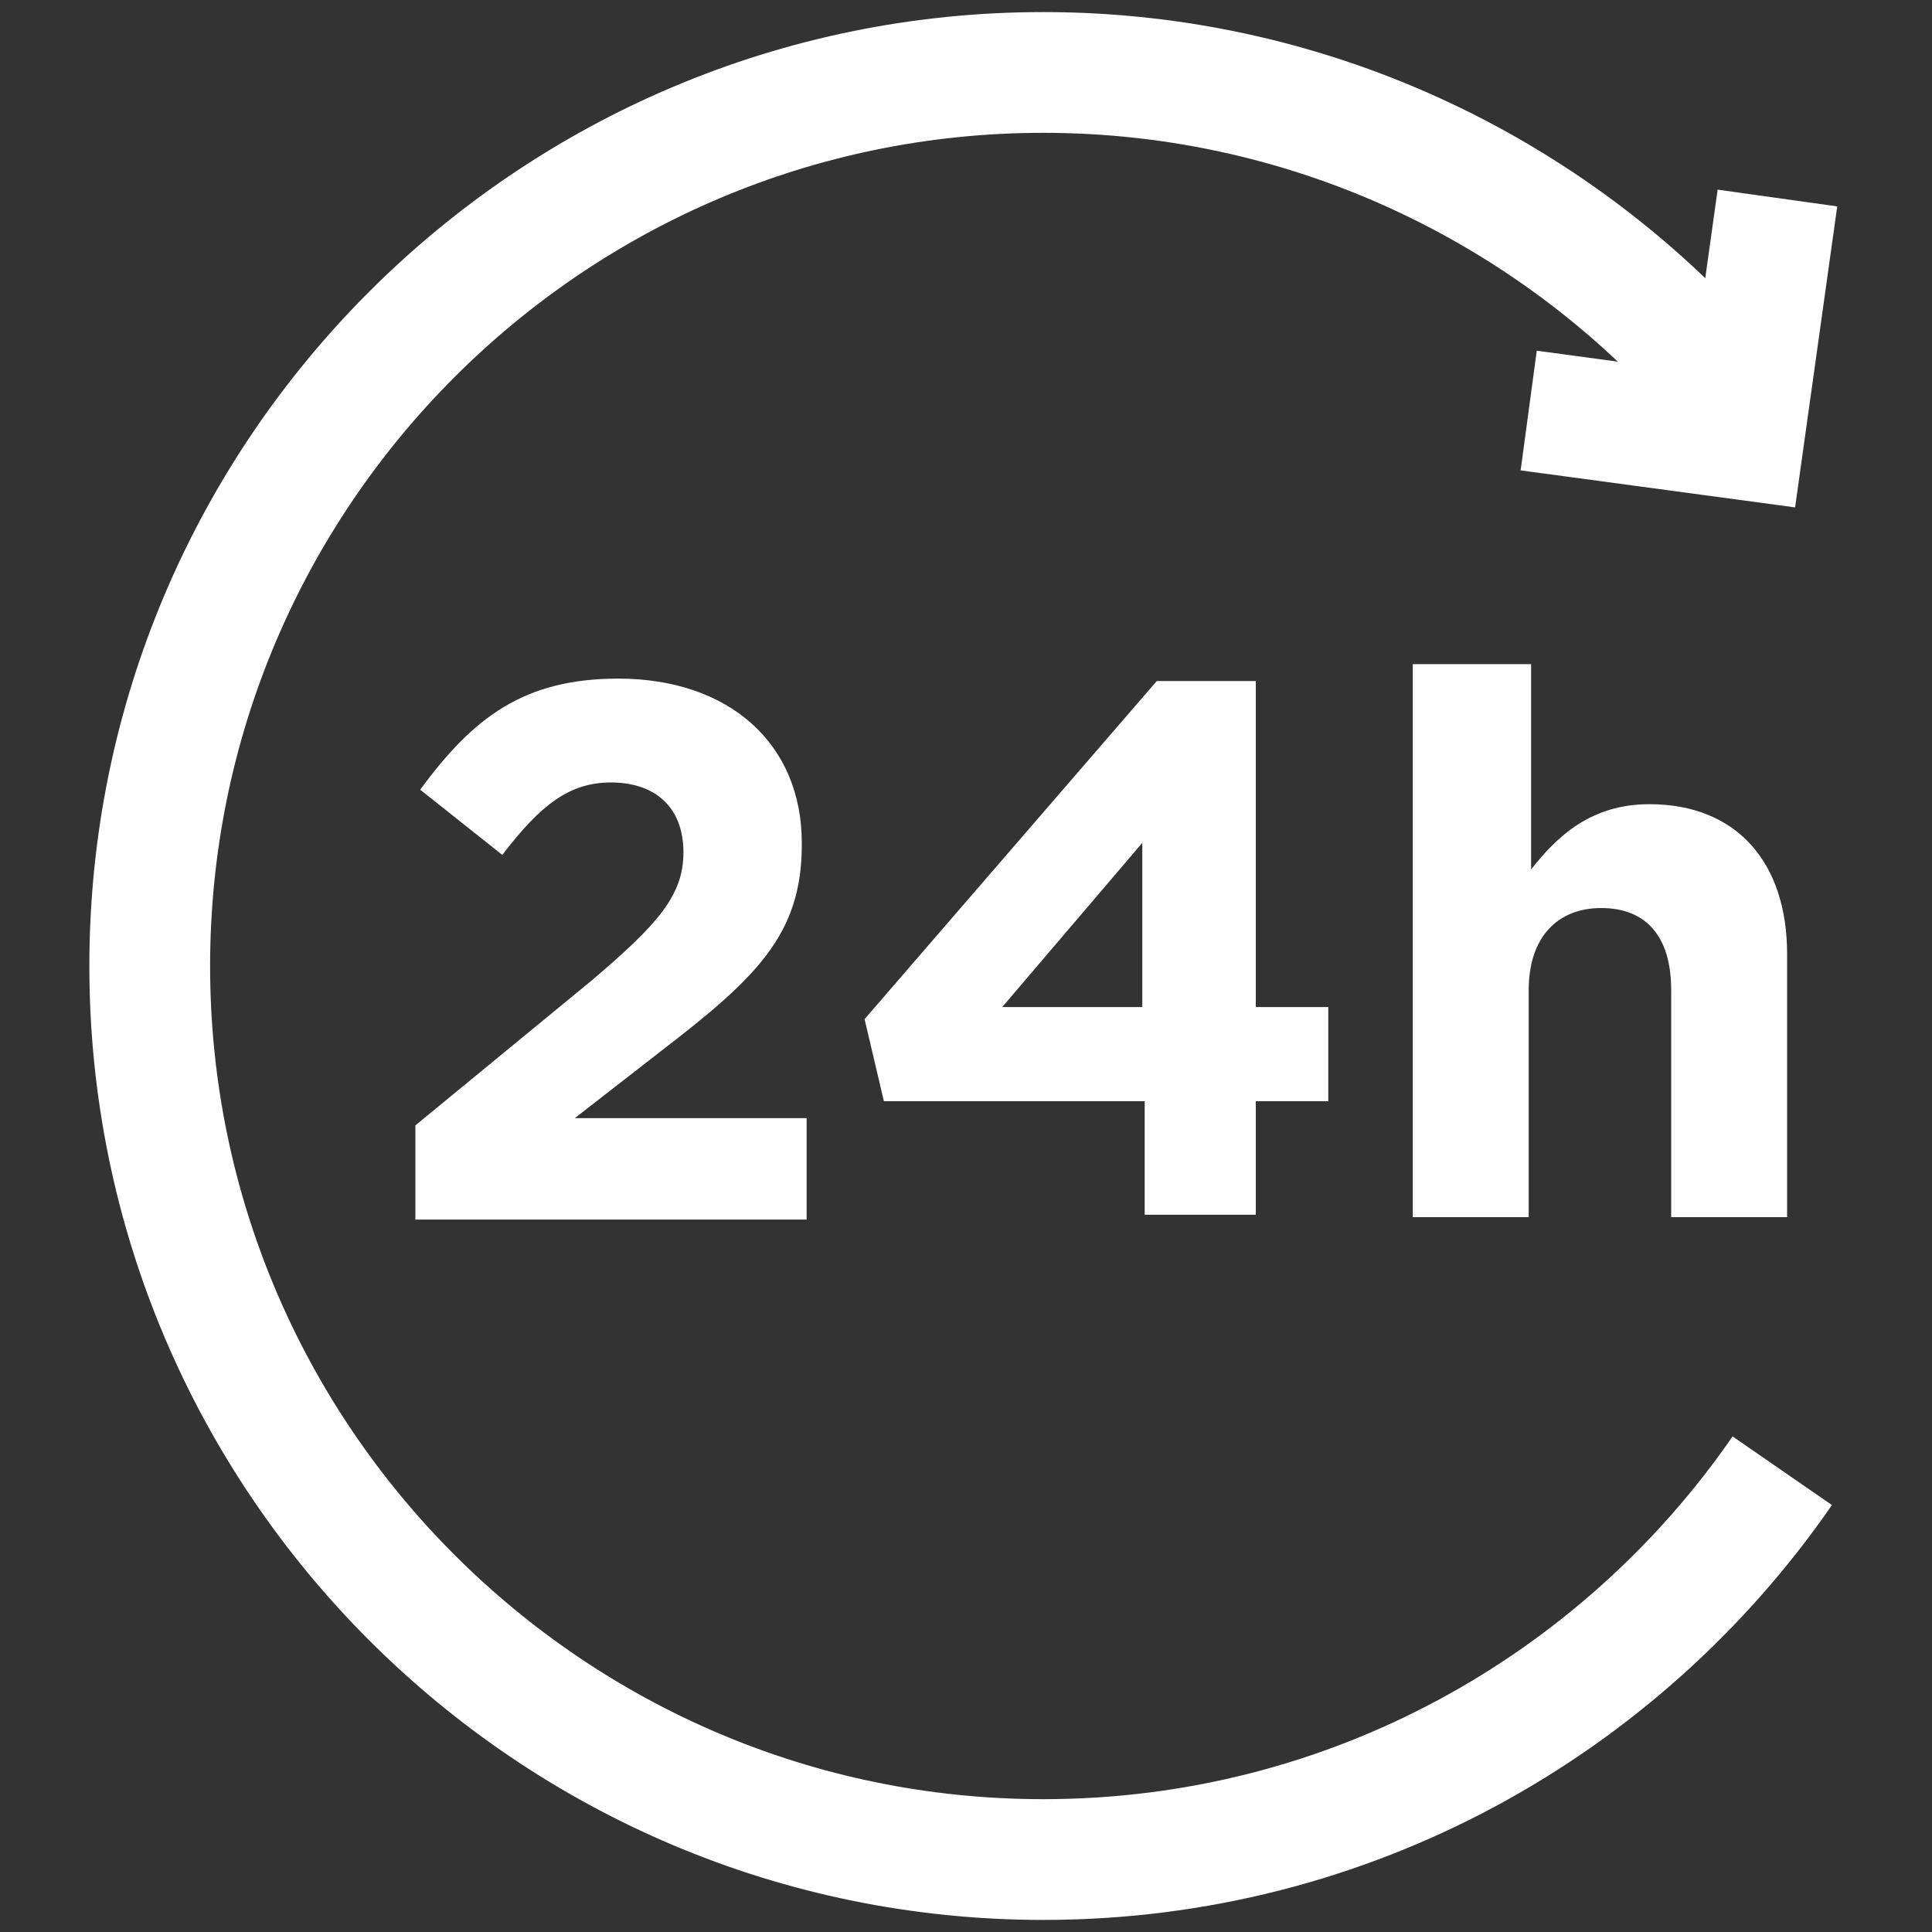 <?xml version="1.0" encoding="utf-8"?>
<!-- Generator: $$$/GeneralStr/196=Adobe Illustrator 27.6.0, SVG Export Plug-In . SVG Version: 6.00 Build 0)  -->
<svg version="1.1" id="Ebene_1" xmlns="http://www.w3.org/2000/svg" xmlns:xlink="http://www.w3.org/1999/xlink" x="0px" y="0px"
	 viewBox="0 0 80 80" style="enable-background:new 0 0 80 80;" xml:space="preserve">
<rect x="0" y="0" width="80" height="80" fill="#333333" stroke="none"/>
<style type="text/css">
	.st0{fill:none;stroke:#FFFFFF;stroke-width:5;stroke-miterlimit:10;}
	.st1{fill:#FFFFFF;}
</style>
<path class="st0" d="M73.8,60.9C67.1,70.6,55.9,77,43.2,77c-20.4,0-37-16.6-37-37s16.6-37,37-37c11.3,0,21.5,5.1,28.3,13.1"/>
<polyline class="st0" points="73.6,8.2 72.2,18.2 63.3,17 "/>
<g>
	<path class="st1" d="M17.2,46.6l7.3-6c2.7-2.3,3.8-3.5,3.8-5.3c0-1.9-1.2-2.9-3-2.9c-1.7,0-2.9,0.9-4.5,3l-3.4-2.7
		c2.2-3,4.3-4.6,8.2-4.6c4.6,0,7.6,2.7,7.6,6.8v0.1c0,3.7-1.9,5.5-5.8,8.5l-3.6,2.8h9.6v4.2H17.2V46.6z"/>
	<path class="st1" d="M47.3,45.6H36.6l-0.8-3.4l12.1-14h4.1v13.5h3v3.9h-3v4.7h-4.6V45.6z M47.3,41.7v-6.8l-5.8,6.8H47.3z"/>
	<path class="st1" d="M58.6,27.5h4.8v8.5c1.1-1.4,2.5-2.7,4.9-2.7c3.6,0,5.7,2.4,5.7,6.2v10.9h-4.8V41c0-2.3-1.1-3.4-2.9-3.4
		s-3,1.2-3,3.4v9.4h-4.8V27.5z"/>
</g>
</svg>
